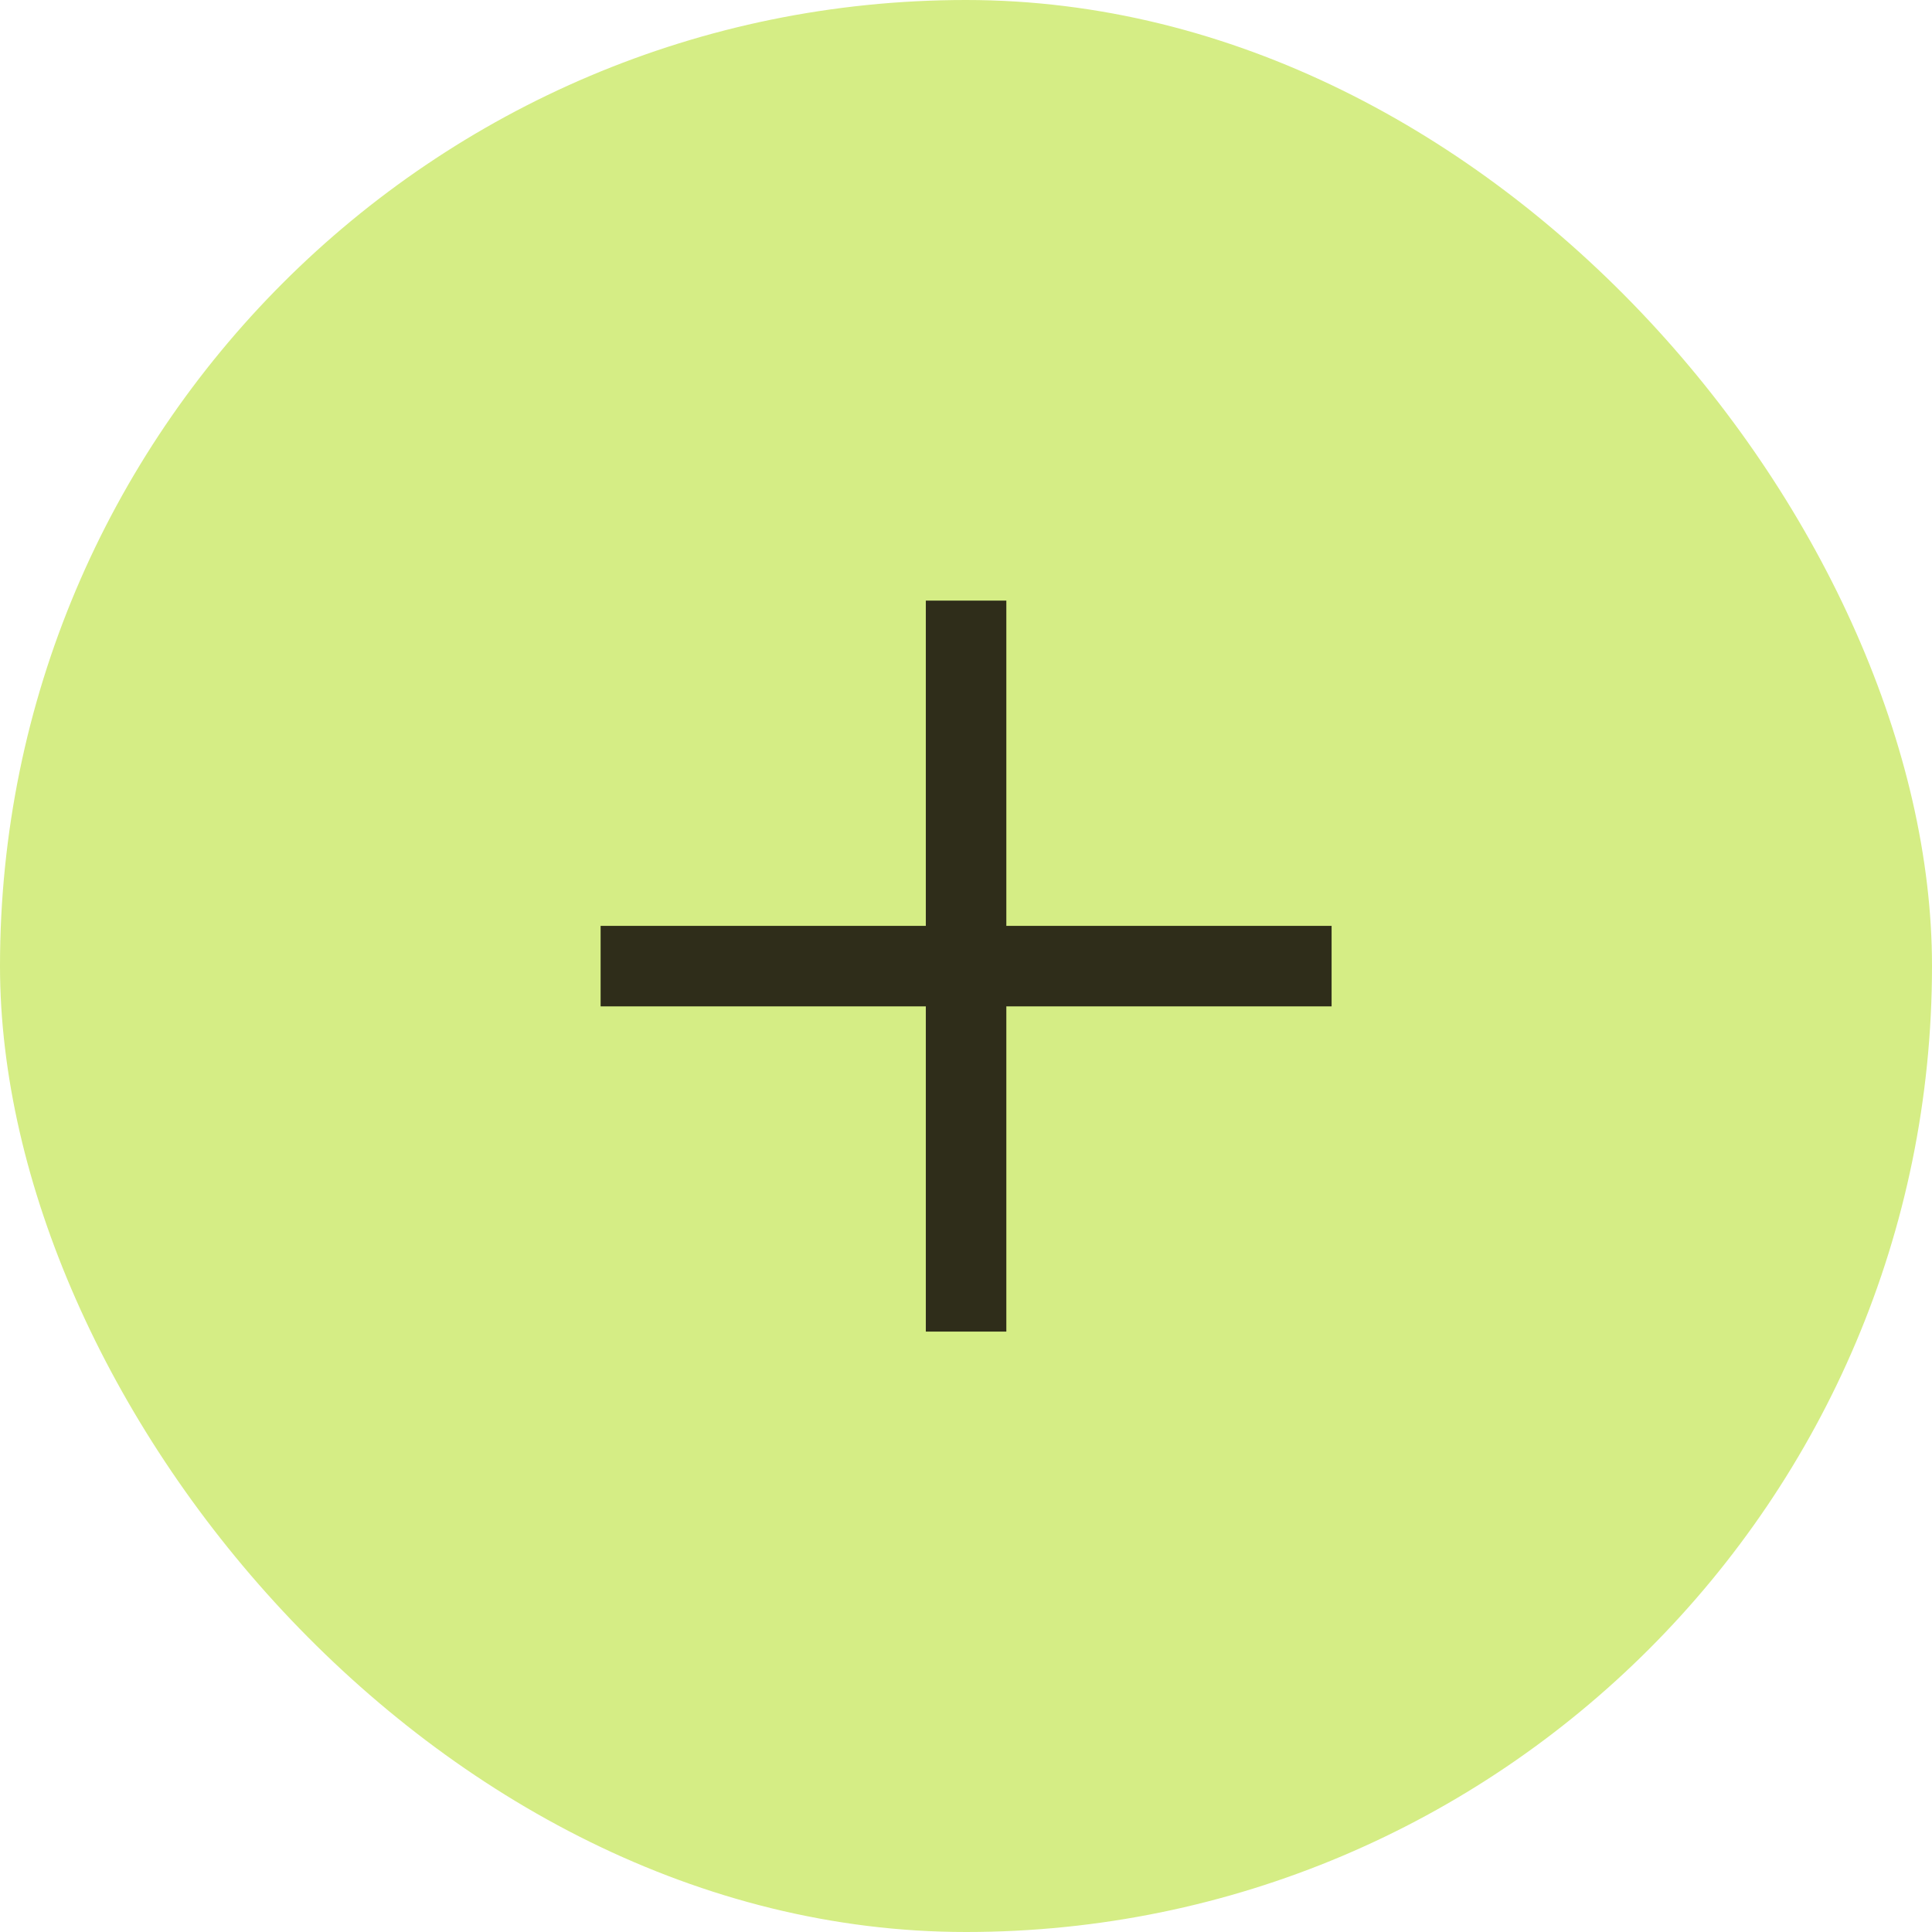 <?xml version="1.0" encoding="UTF-8"?> <svg xmlns="http://www.w3.org/2000/svg" width="48" height="48" viewBox="0 0 48 48" fill="none"><rect width="48" height="48" rx="24" fill="#D5ED85"></rect><path d="M25.002 23.003L25.002 14.922H23.002L23.002 23.003H14.922V25.003H23.002L23.002 33.083H25.002L25.002 25.003H33.083V23.003H25.002Z" fill="#2F2D1A"></path></svg> 